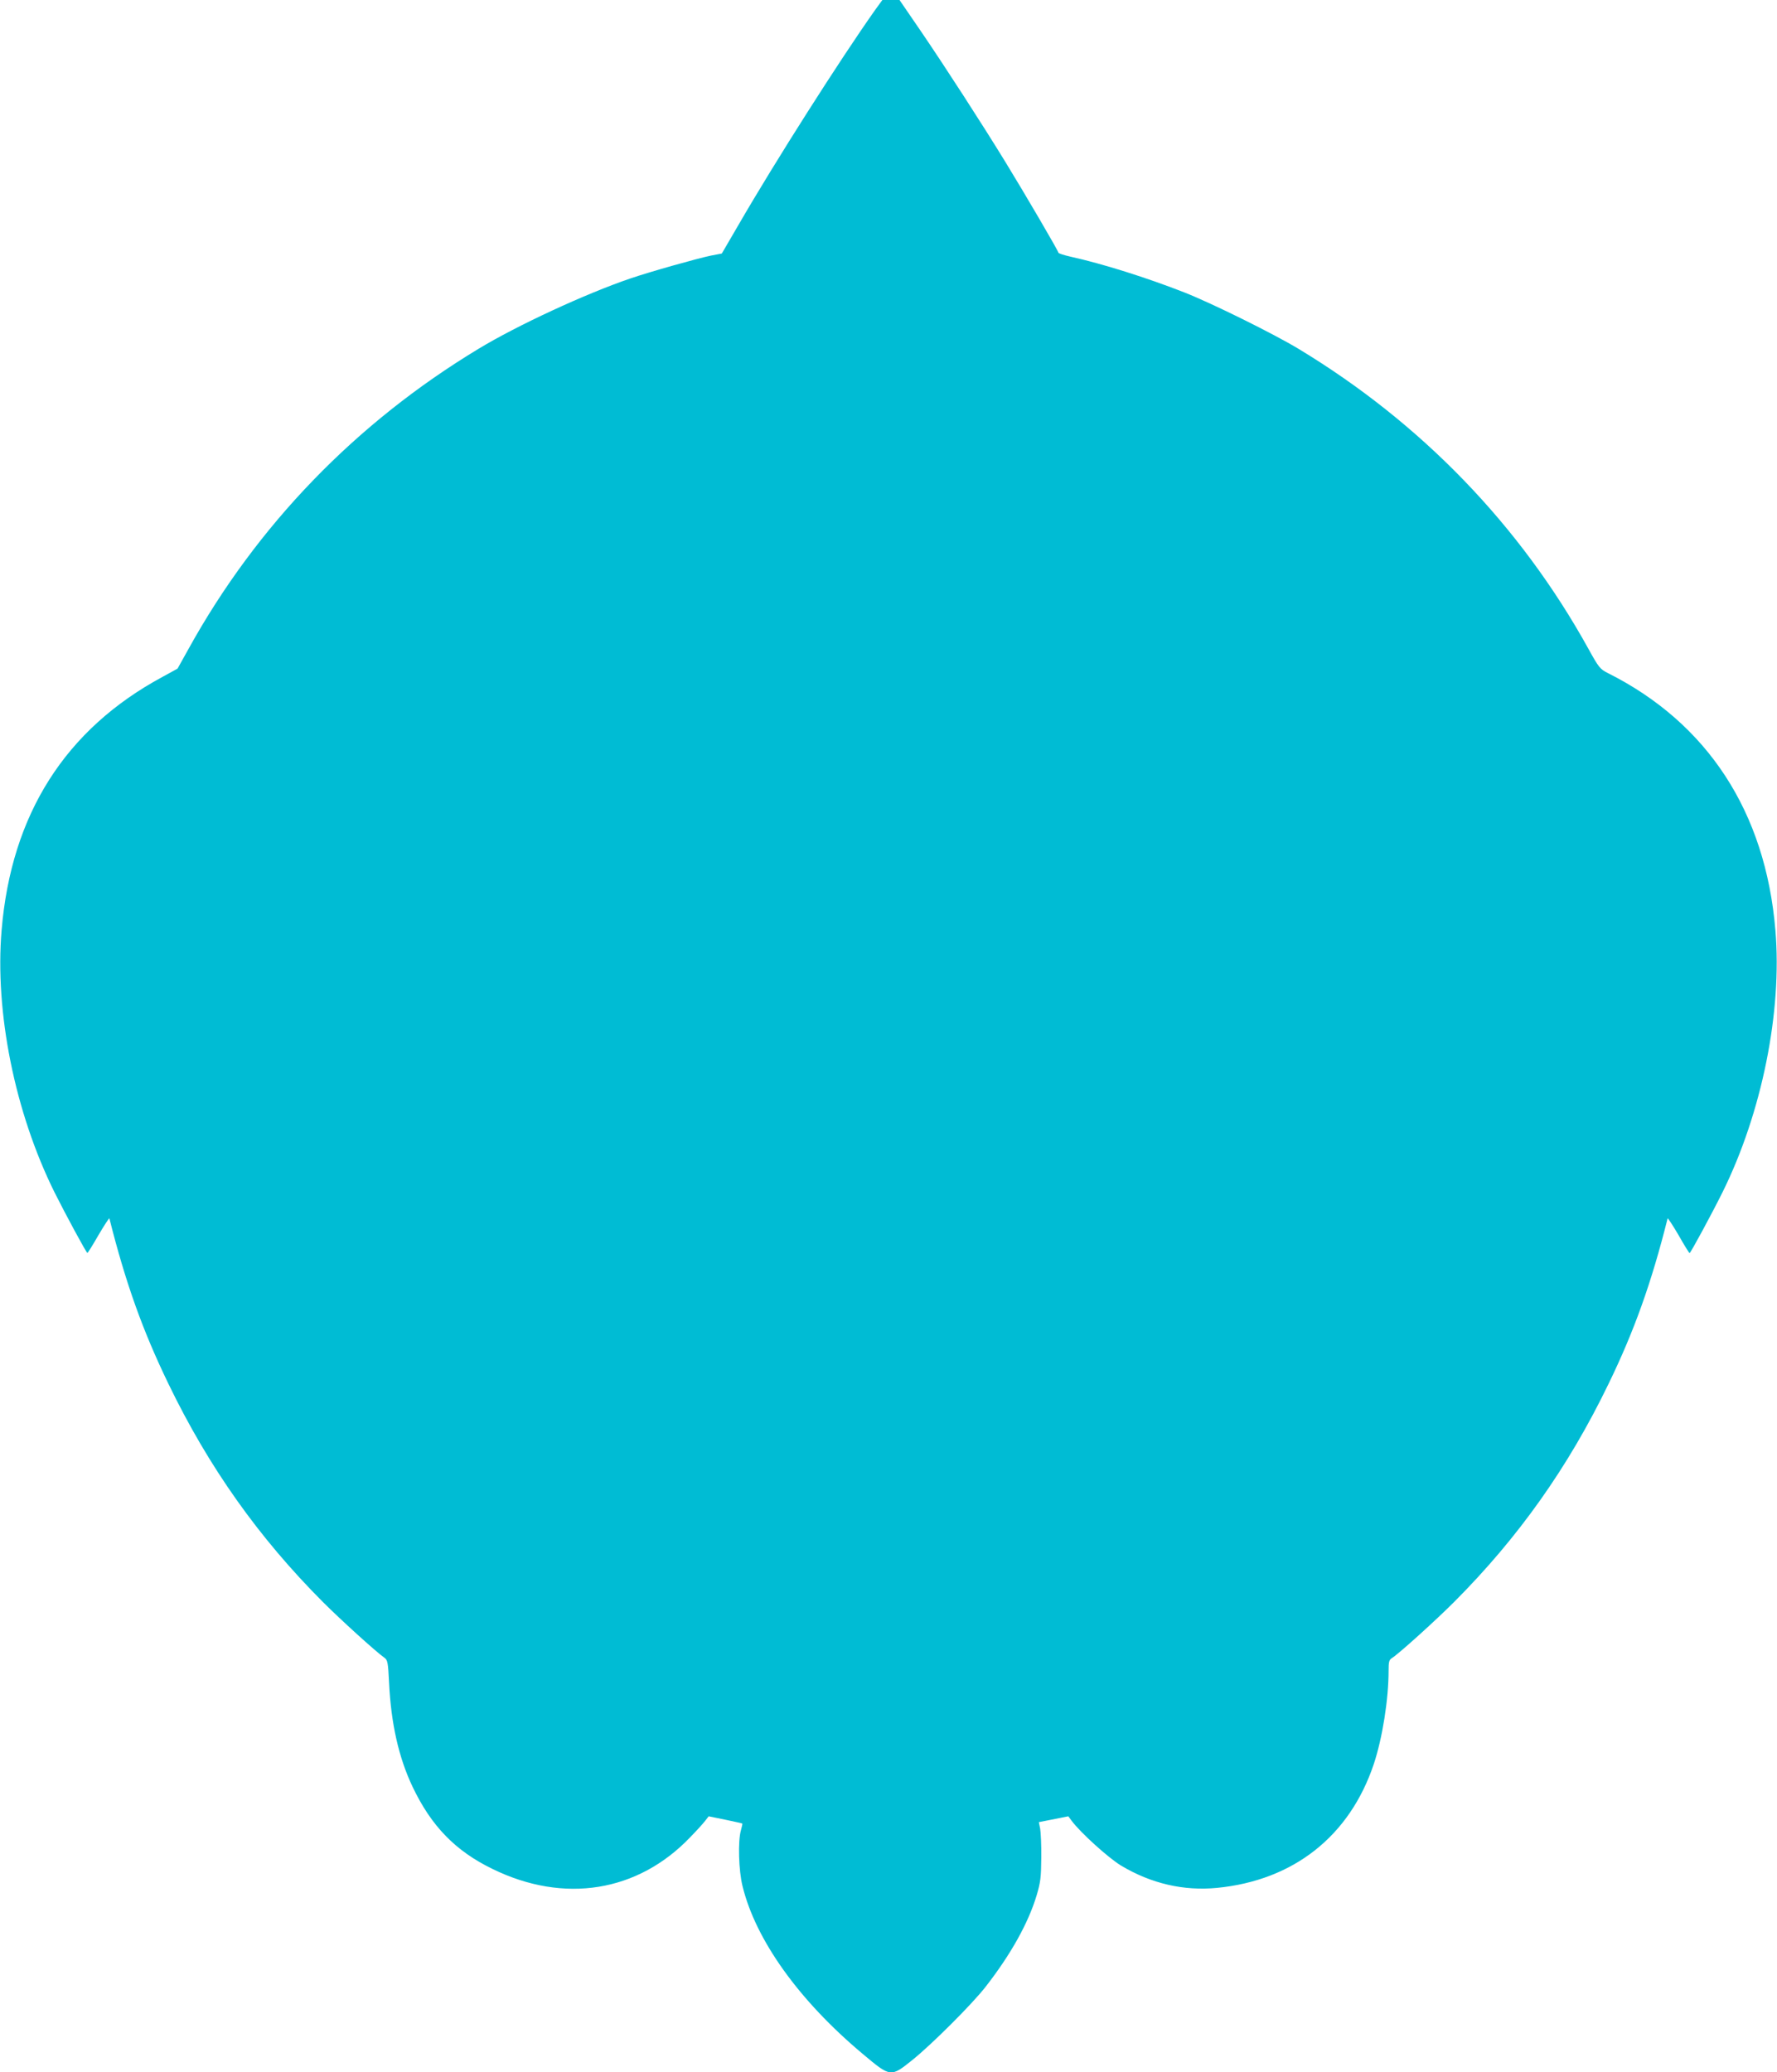 <?xml version="1.0" standalone="no"?>
<!DOCTYPE svg PUBLIC "-//W3C//DTD SVG 20010904//EN"
 "http://www.w3.org/TR/2001/REC-SVG-20010904/DTD/svg10.dtd">
<svg version="1.0" xmlns="http://www.w3.org/2000/svg"
 width="1098pt" height="1280pt" viewBox="0 0 1098 1280"
 preserveAspectRatio="xMidYMid meet">
<g transform="translate(0,1280) scale(0.1,-0.1)"
fill="#00bcd4" stroke="none">
<path d="M5407 12738 c-215 -304 -616 -933 -845 -1329 l-102 -175 -68 -13
c-82 -17 -374 -99 -497 -141 -276 -94 -698 -289 -939 -435 -758 -458 -1369
-1090 -1791 -1853 l-68 -122 -93 -51 c-601 -324 -934 -849 -994 -1564 -43
-507 82 -1126 327 -1620 65 -130 197 -375 203 -374 3 0 34 50 69 111 36 61 66
107 67 102 100 -398 206 -694 365 -1022 249 -515 557 -949 954 -1347 109 -109
329 -309 381 -345 19 -14 22 -29 28 -153 12 -253 60 -464 145 -643 116 -244
266 -398 496 -509 441 -215 896 -142 1220 197 39 40 81 86 92 101 l22 28 103
-21 c56 -12 104 -22 105 -24 1 -1 -3 -20 -9 -42 -19 -66 -14 -248 10 -344 81
-332 348 -706 742 -1036 174 -146 173 -146 309 -37 121 98 366 342 451 451
155 199 264 393 316 567 23 78 27 108 28 230 1 77 -3 158 -7 180 l-8 40 91 18
91 18 21 -28 c53 -72 229 -231 306 -277 186 -111 387 -157 592 -137 473 46
820 320 969 766 53 160 91 399 91 575 0 55 3 67 20 78 41 25 269 231 385 347
397 398 705 832 954 1347 159 327 266 627 365 1022 1 5 31 -41 67 -102 35 -62
66 -112 69 -112 6 0 139 246 203 375 243 490 370 1116 327 1620 -61 730 -419
1279 -1036 1588 -47 24 -55 33 -119 149 -422 763 -1033 1395 -1791 1853 -154
93 -532 280 -704 348 -232 91 -507 178 -707 222 -40 9 -73 20 -73 24 0 10
-209 367 -328 561 -146 238 -370 584 -519 803 l-135 197 -53 0 -53 0 -45 -62z"/>
</g>
</svg>
